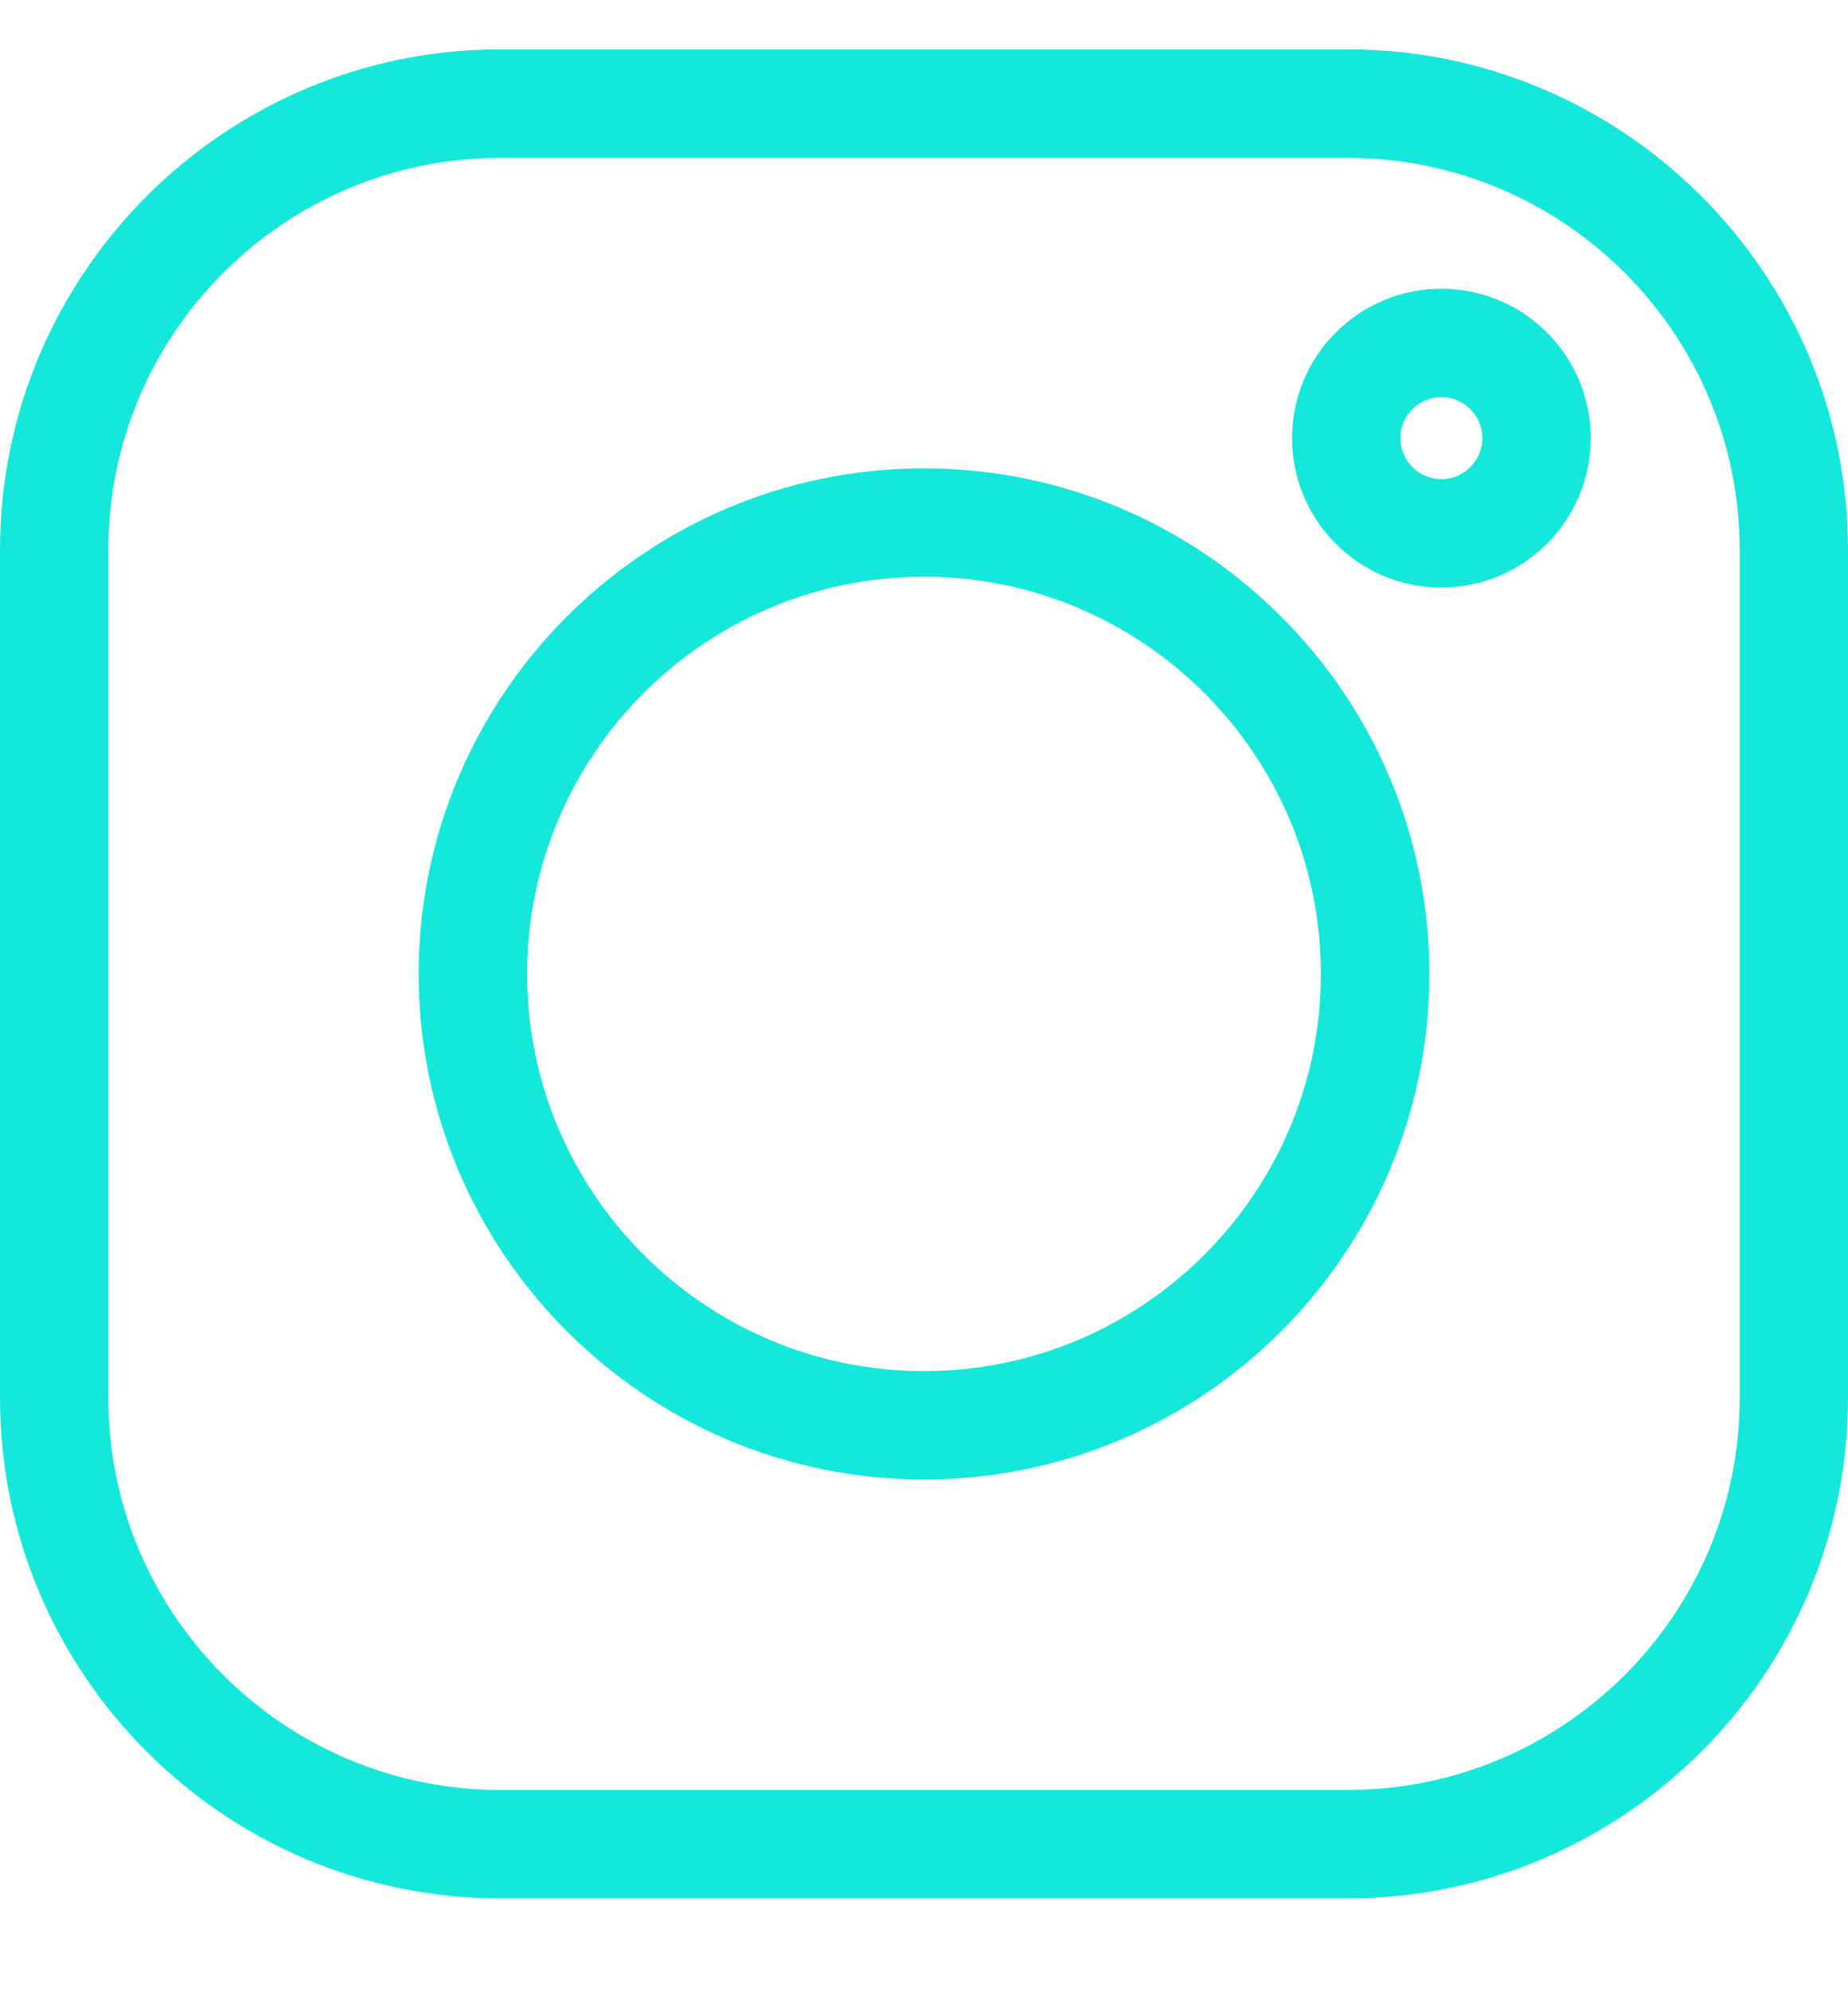 <svg width="13" height="14" viewBox="0 0 13 14" fill="none" xmlns="http://www.w3.org/2000/svg">
<g clip-path="url(#clip0_10_267)">
<path d="M9.481 0.347H3.519C1.579 0.347 0 1.926 0 3.866V9.829C0 11.769 1.579 13.347 3.519 13.347H9.481C11.421 13.347 13 11.769 13 9.829V3.866C13 1.926 11.421 0.347 9.481 0.347V0.347ZM12.238 9.829C12.238 11.349 11.001 12.585 9.481 12.585H3.519C1.999 12.585 0.762 11.349 0.762 9.829V3.866C0.762 2.346 1.999 1.11 3.519 1.11H9.481C11.001 1.11 12.238 2.346 12.238 3.866V9.829Z" fill="#13E8DB"/>
<path d="M6.5 3.293C4.54 3.293 2.945 4.887 2.945 6.847C2.945 8.807 4.54 10.402 6.5 10.402C8.46 10.402 10.055 8.807 10.055 6.847C10.055 4.887 8.46 3.293 6.5 3.293ZM6.5 9.64C4.96 9.64 3.708 8.387 3.708 6.847C3.708 5.308 4.96 4.055 6.5 4.055C8.04 4.055 9.292 5.308 9.292 6.847C9.292 8.387 8.04 9.64 6.5 9.64Z" fill="#13E8DB"/>
<path d="M10.139 2.03C9.56 2.03 9.089 2.501 9.089 3.08C9.089 3.66 9.56 4.131 10.139 4.131C10.719 4.131 11.19 3.66 11.19 3.08C11.19 2.501 10.719 2.03 10.139 2.03ZM10.139 3.369C9.981 3.369 9.851 3.239 9.851 3.08C9.851 2.921 9.981 2.792 10.139 2.792C10.298 2.792 10.428 2.921 10.428 3.08C10.428 3.239 10.298 3.369 10.139 3.369Z" fill="#13E8DB"/>
</g>
<defs>
<clipPath id="clip0_10_267">
<rect width="13" height="13" fill="white" transform="translate(0 0.347)"/>
</clipPath>
</defs>
</svg>
